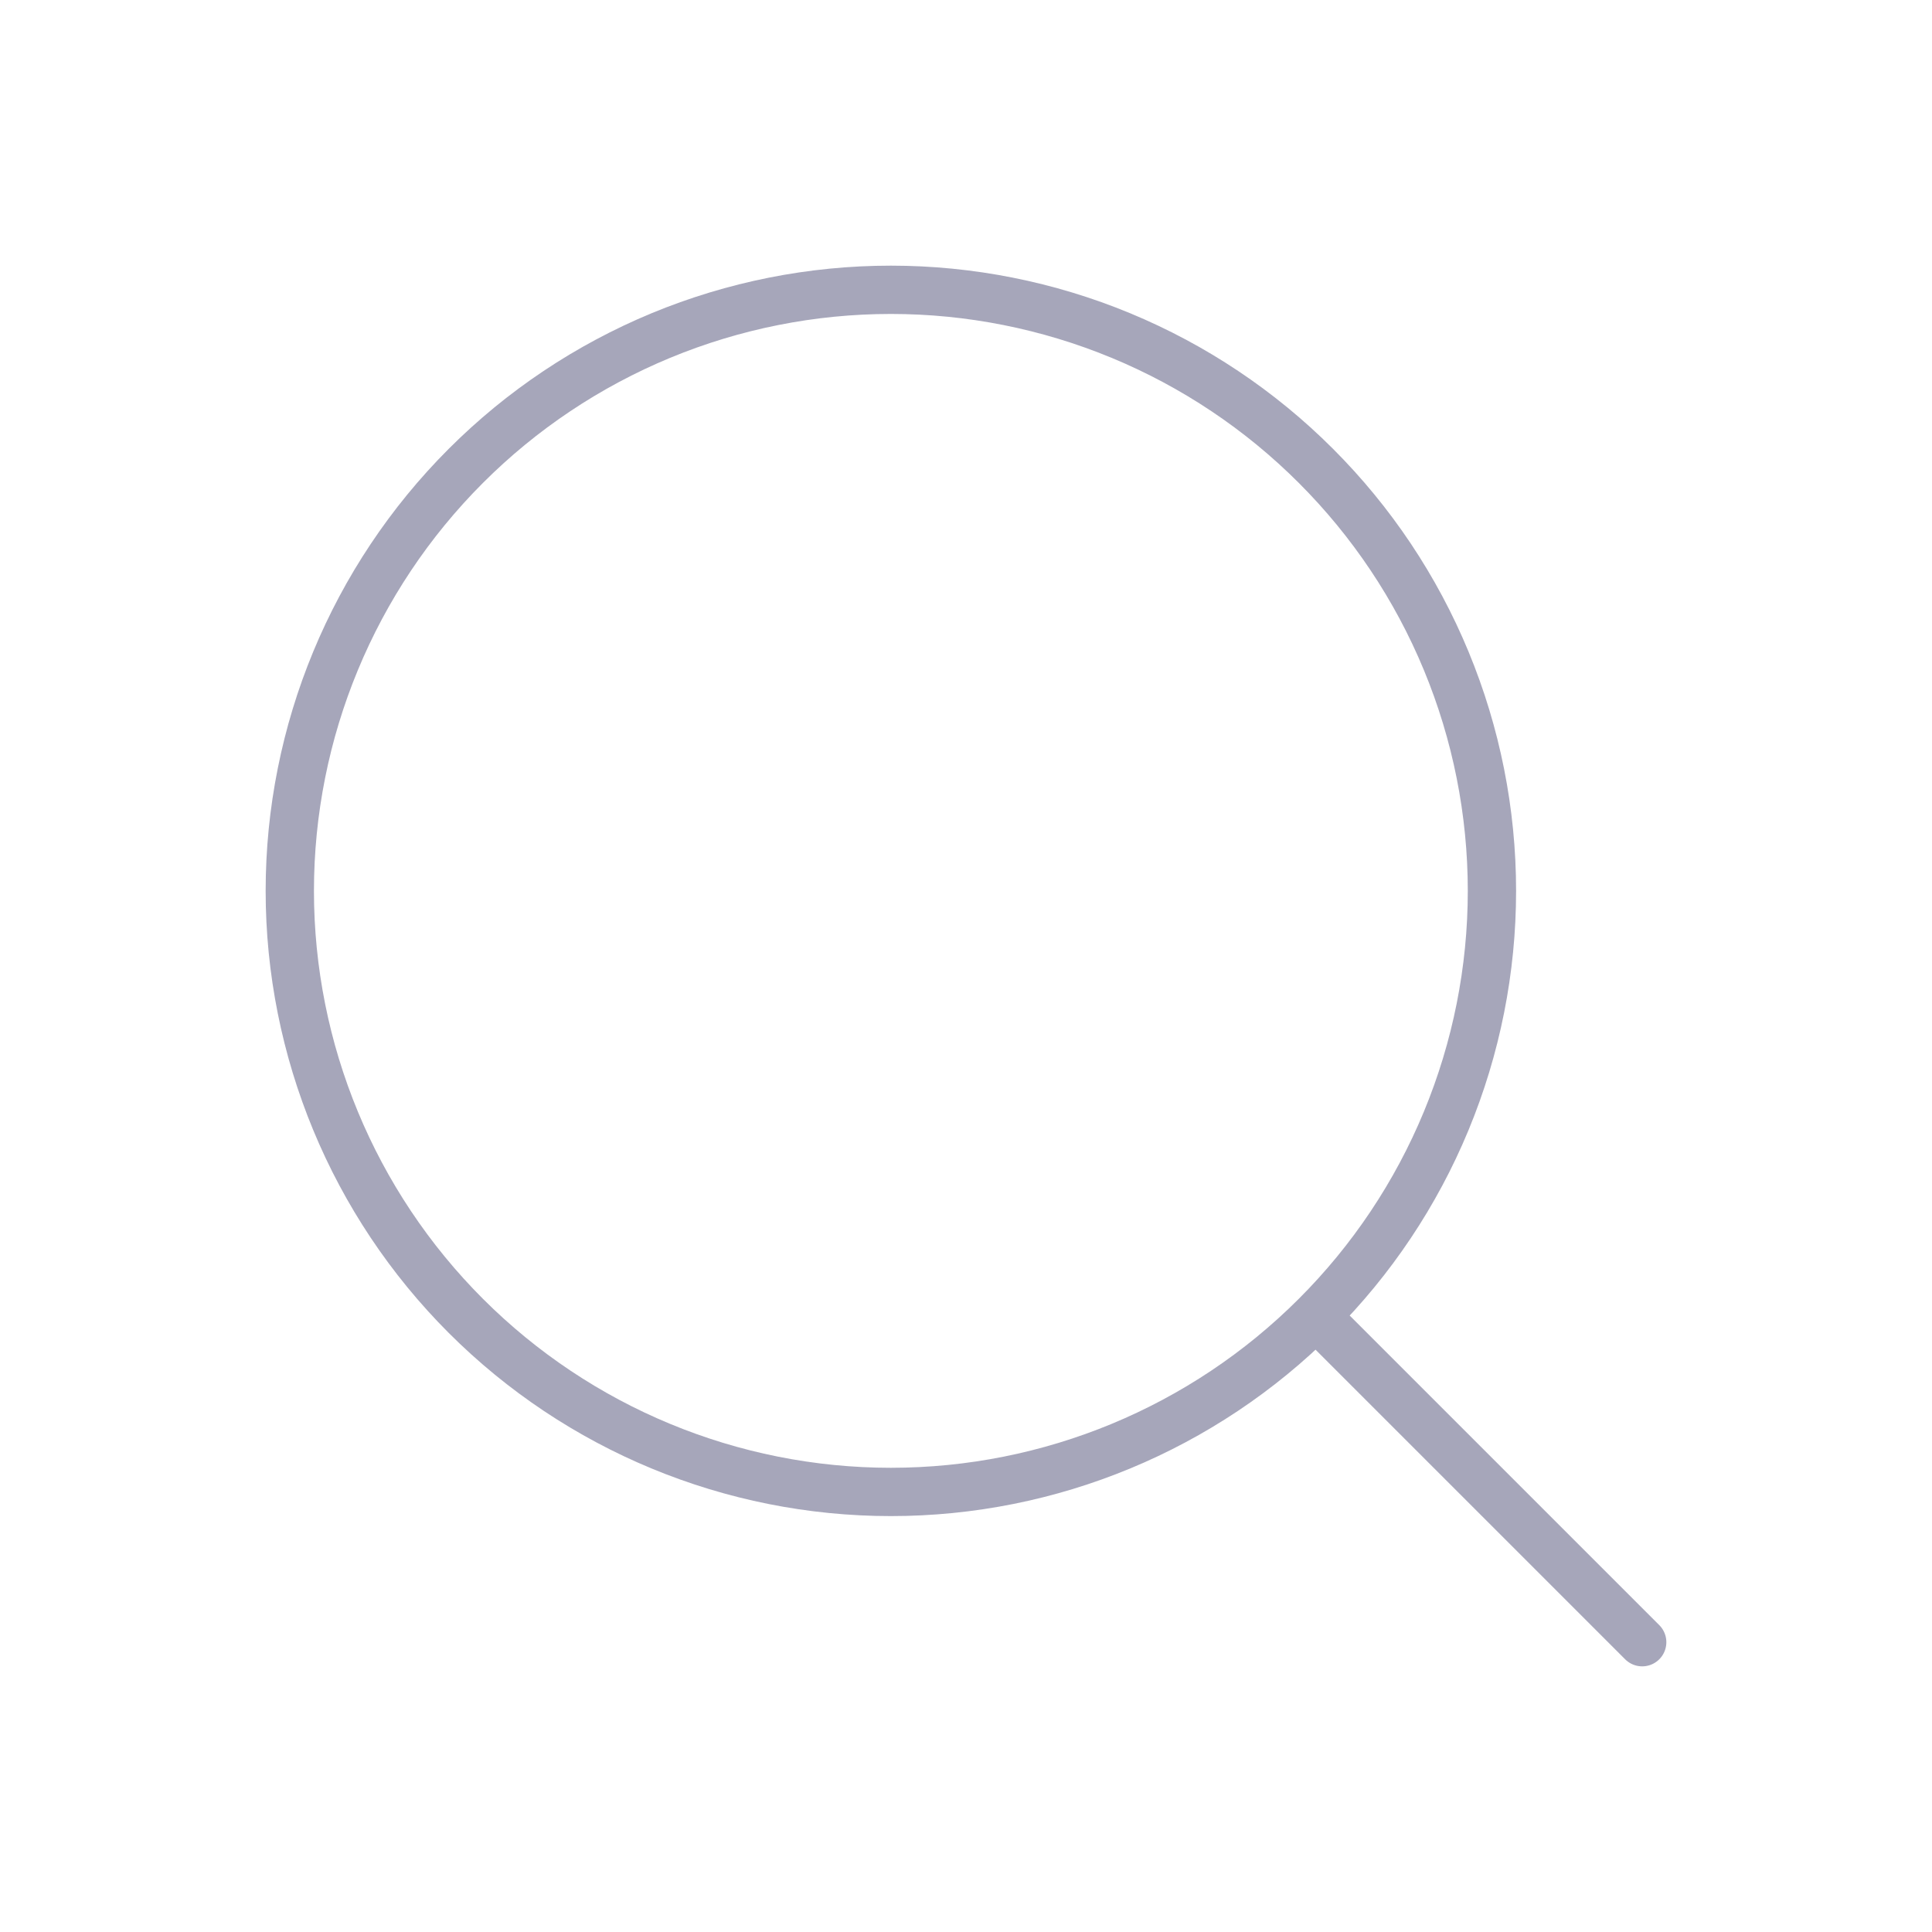 <svg width="40" height="40" viewBox="0 0 40 40" fill="none" xmlns="http://www.w3.org/2000/svg">
<path d="M34 34L27.244 27.244M27.244 27.244C28.4 26.089 29.317 24.717 29.942 23.207C30.567 21.697 30.889 20.079 30.889 18.445C30.889 16.81 30.567 15.192 29.942 13.682C29.317 12.172 28.4 10.8 27.244 9.645C26.089 8.489 24.717 7.573 23.207 6.947C21.697 6.322 20.079 6 18.445 6C16.81 6 15.192 6.322 13.682 6.947C12.172 7.573 10.8 8.489 9.645 9.645C7.311 11.979 6 15.144 6 18.445C6 21.745 7.311 24.91 9.645 27.244C11.979 29.578 15.144 30.889 18.445 30.889C21.745 30.889 24.91 29.578 27.244 27.244Z" stroke="#A6A6BA" stroke-linecap="round" stroke-linejoin="round"/>
</svg>
